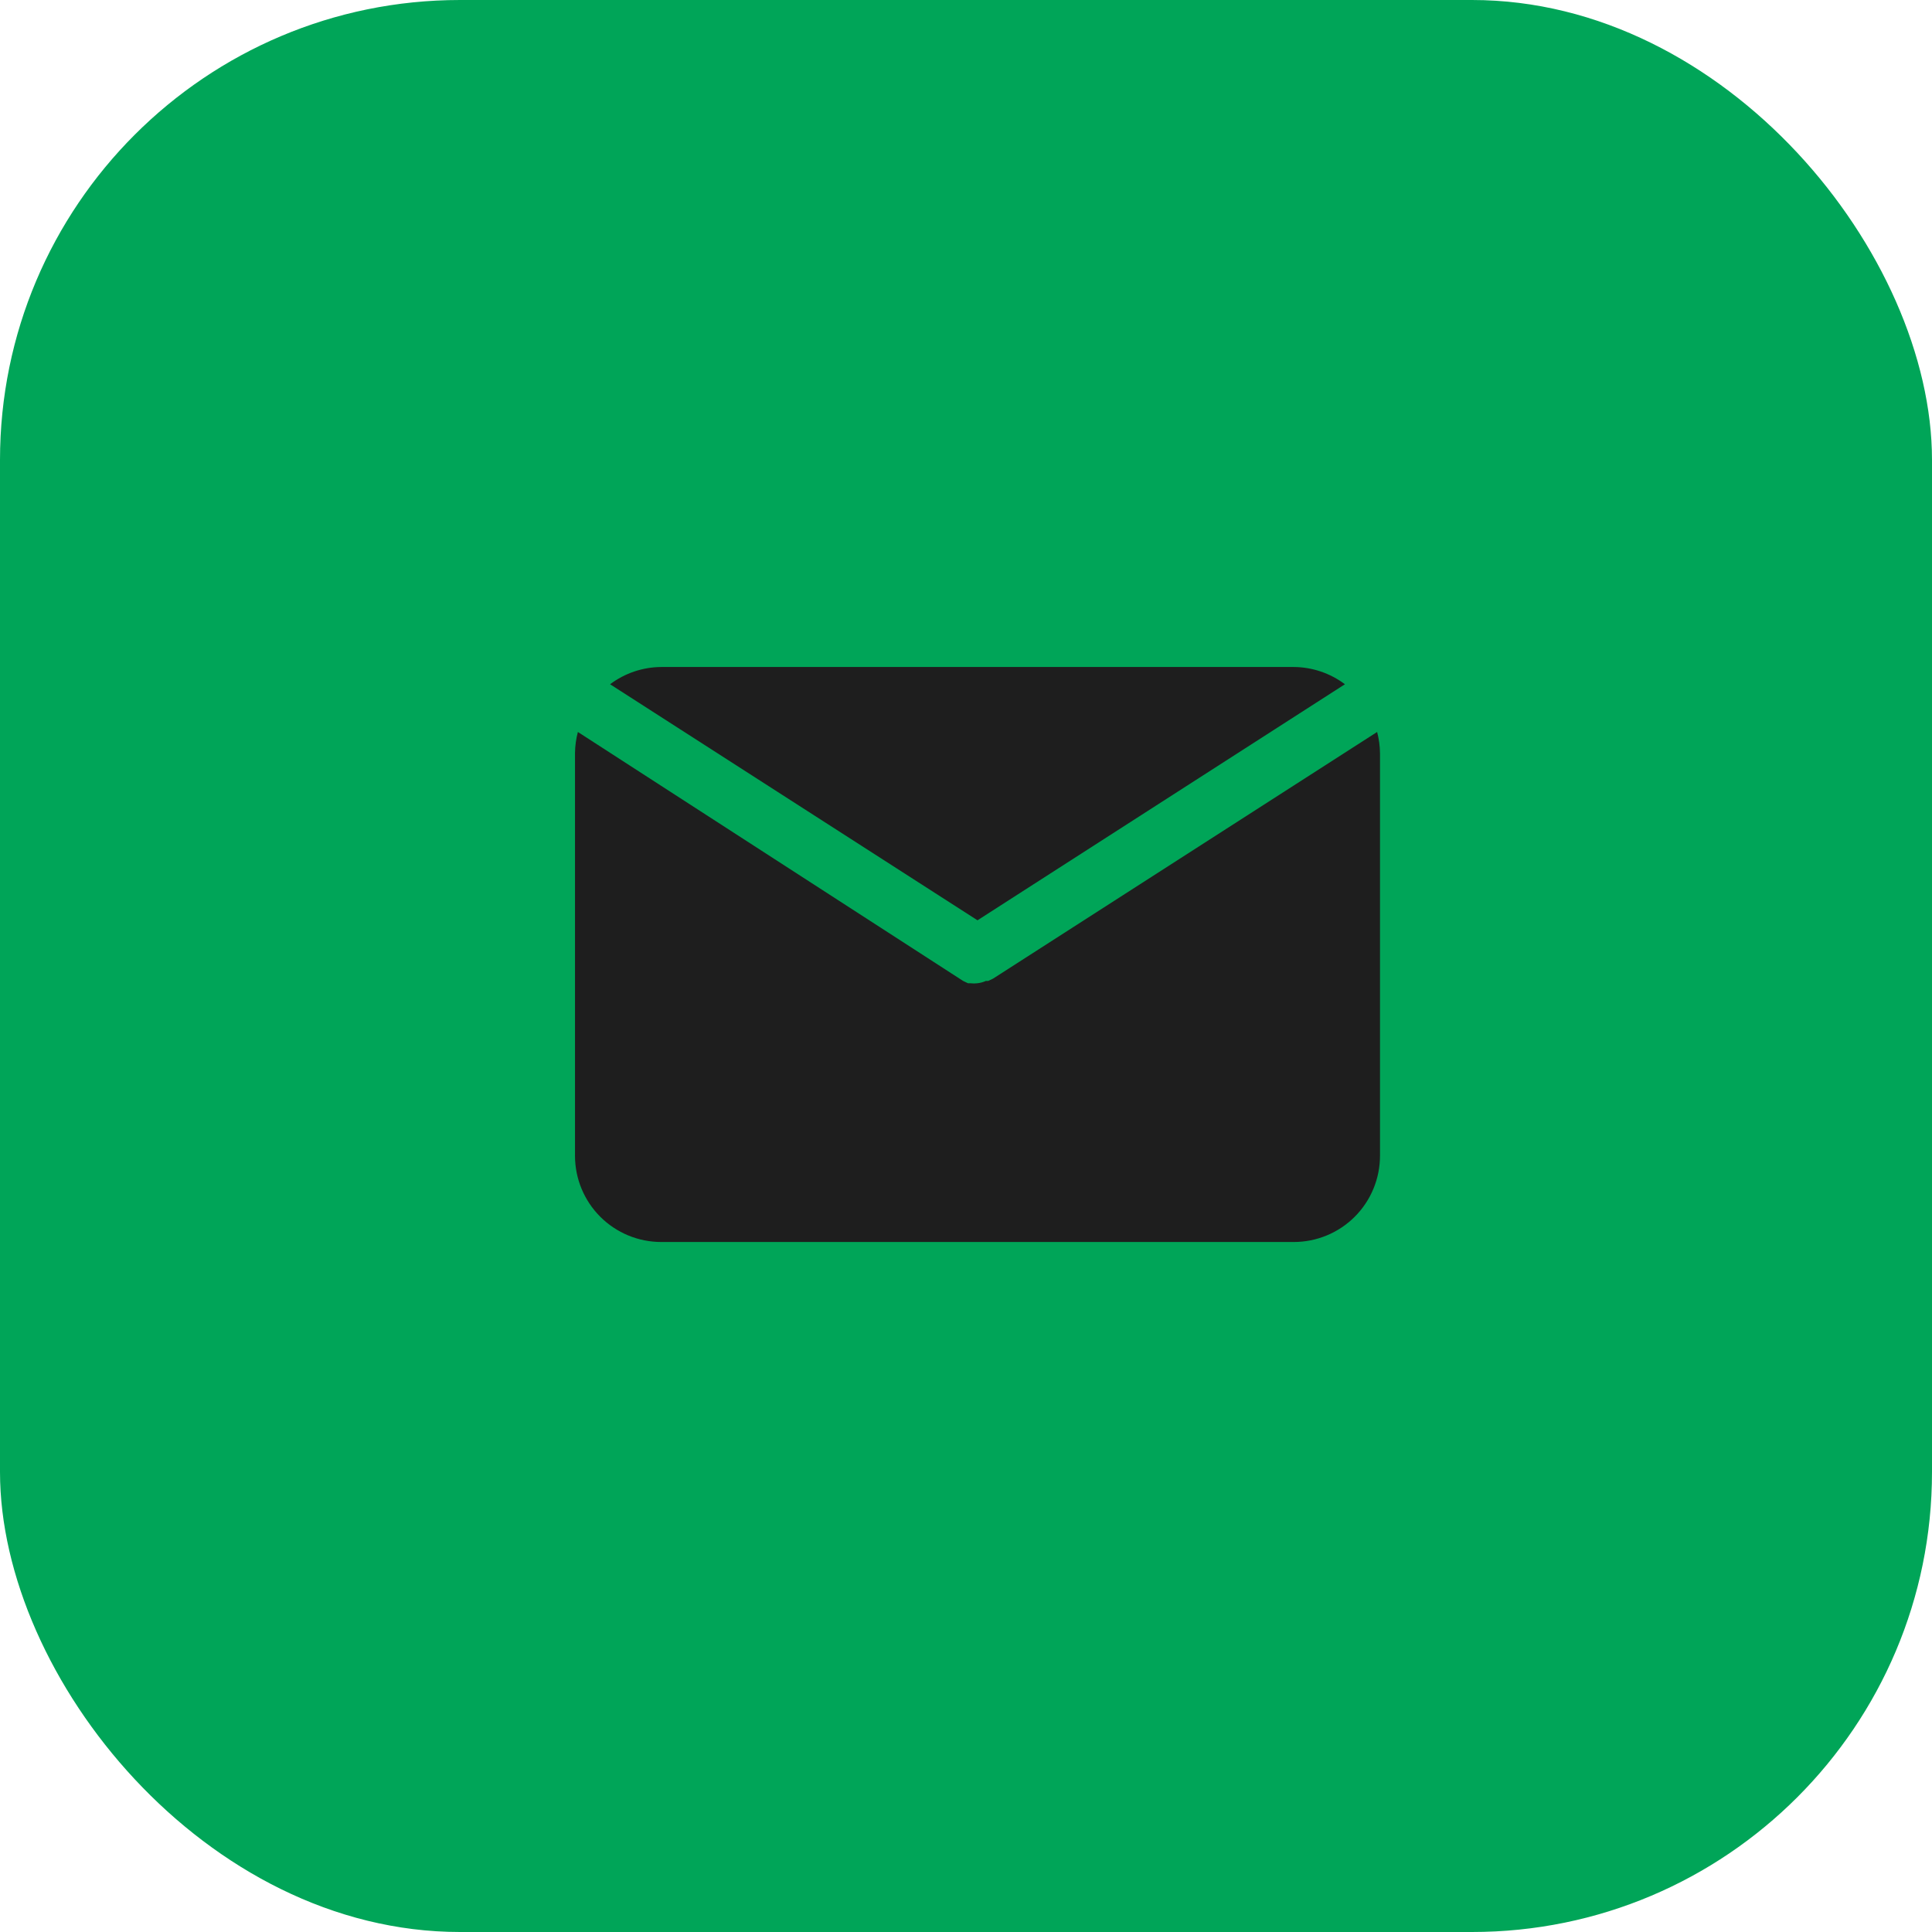 <?xml version="1.0" encoding="UTF-8"?> <svg xmlns="http://www.w3.org/2000/svg" width="84" height="84" viewBox="0 0 84 84" fill="none"><rect width="84" height="84" rx="20" fill="#00A558"></rect><path d="M42.5 40.013L58.475 29.75C57.833 29.268 57.053 29.005 56.25 29H28.75C27.947 29.005 27.167 29.268 26.525 29.75L42.5 40.013Z" fill="#1E1E1E"></path><path d="M43.175 42.55L42.962 42.65H42.862C42.747 42.702 42.625 42.735 42.5 42.75C42.396 42.763 42.291 42.763 42.188 42.75H42.087L41.875 42.65L25.125 31.825C25.045 32.127 25.003 32.438 25 32.75V50.25C25 51.245 25.395 52.199 26.098 52.902C26.802 53.605 27.755 54 28.75 54H56.25C57.245 54 58.198 53.605 58.902 52.902C59.605 52.199 60 51.245 60 50.25V32.75C59.997 32.438 59.955 32.127 59.875 31.825L43.175 42.55Z" fill="#1E1E1E"></path></svg> 